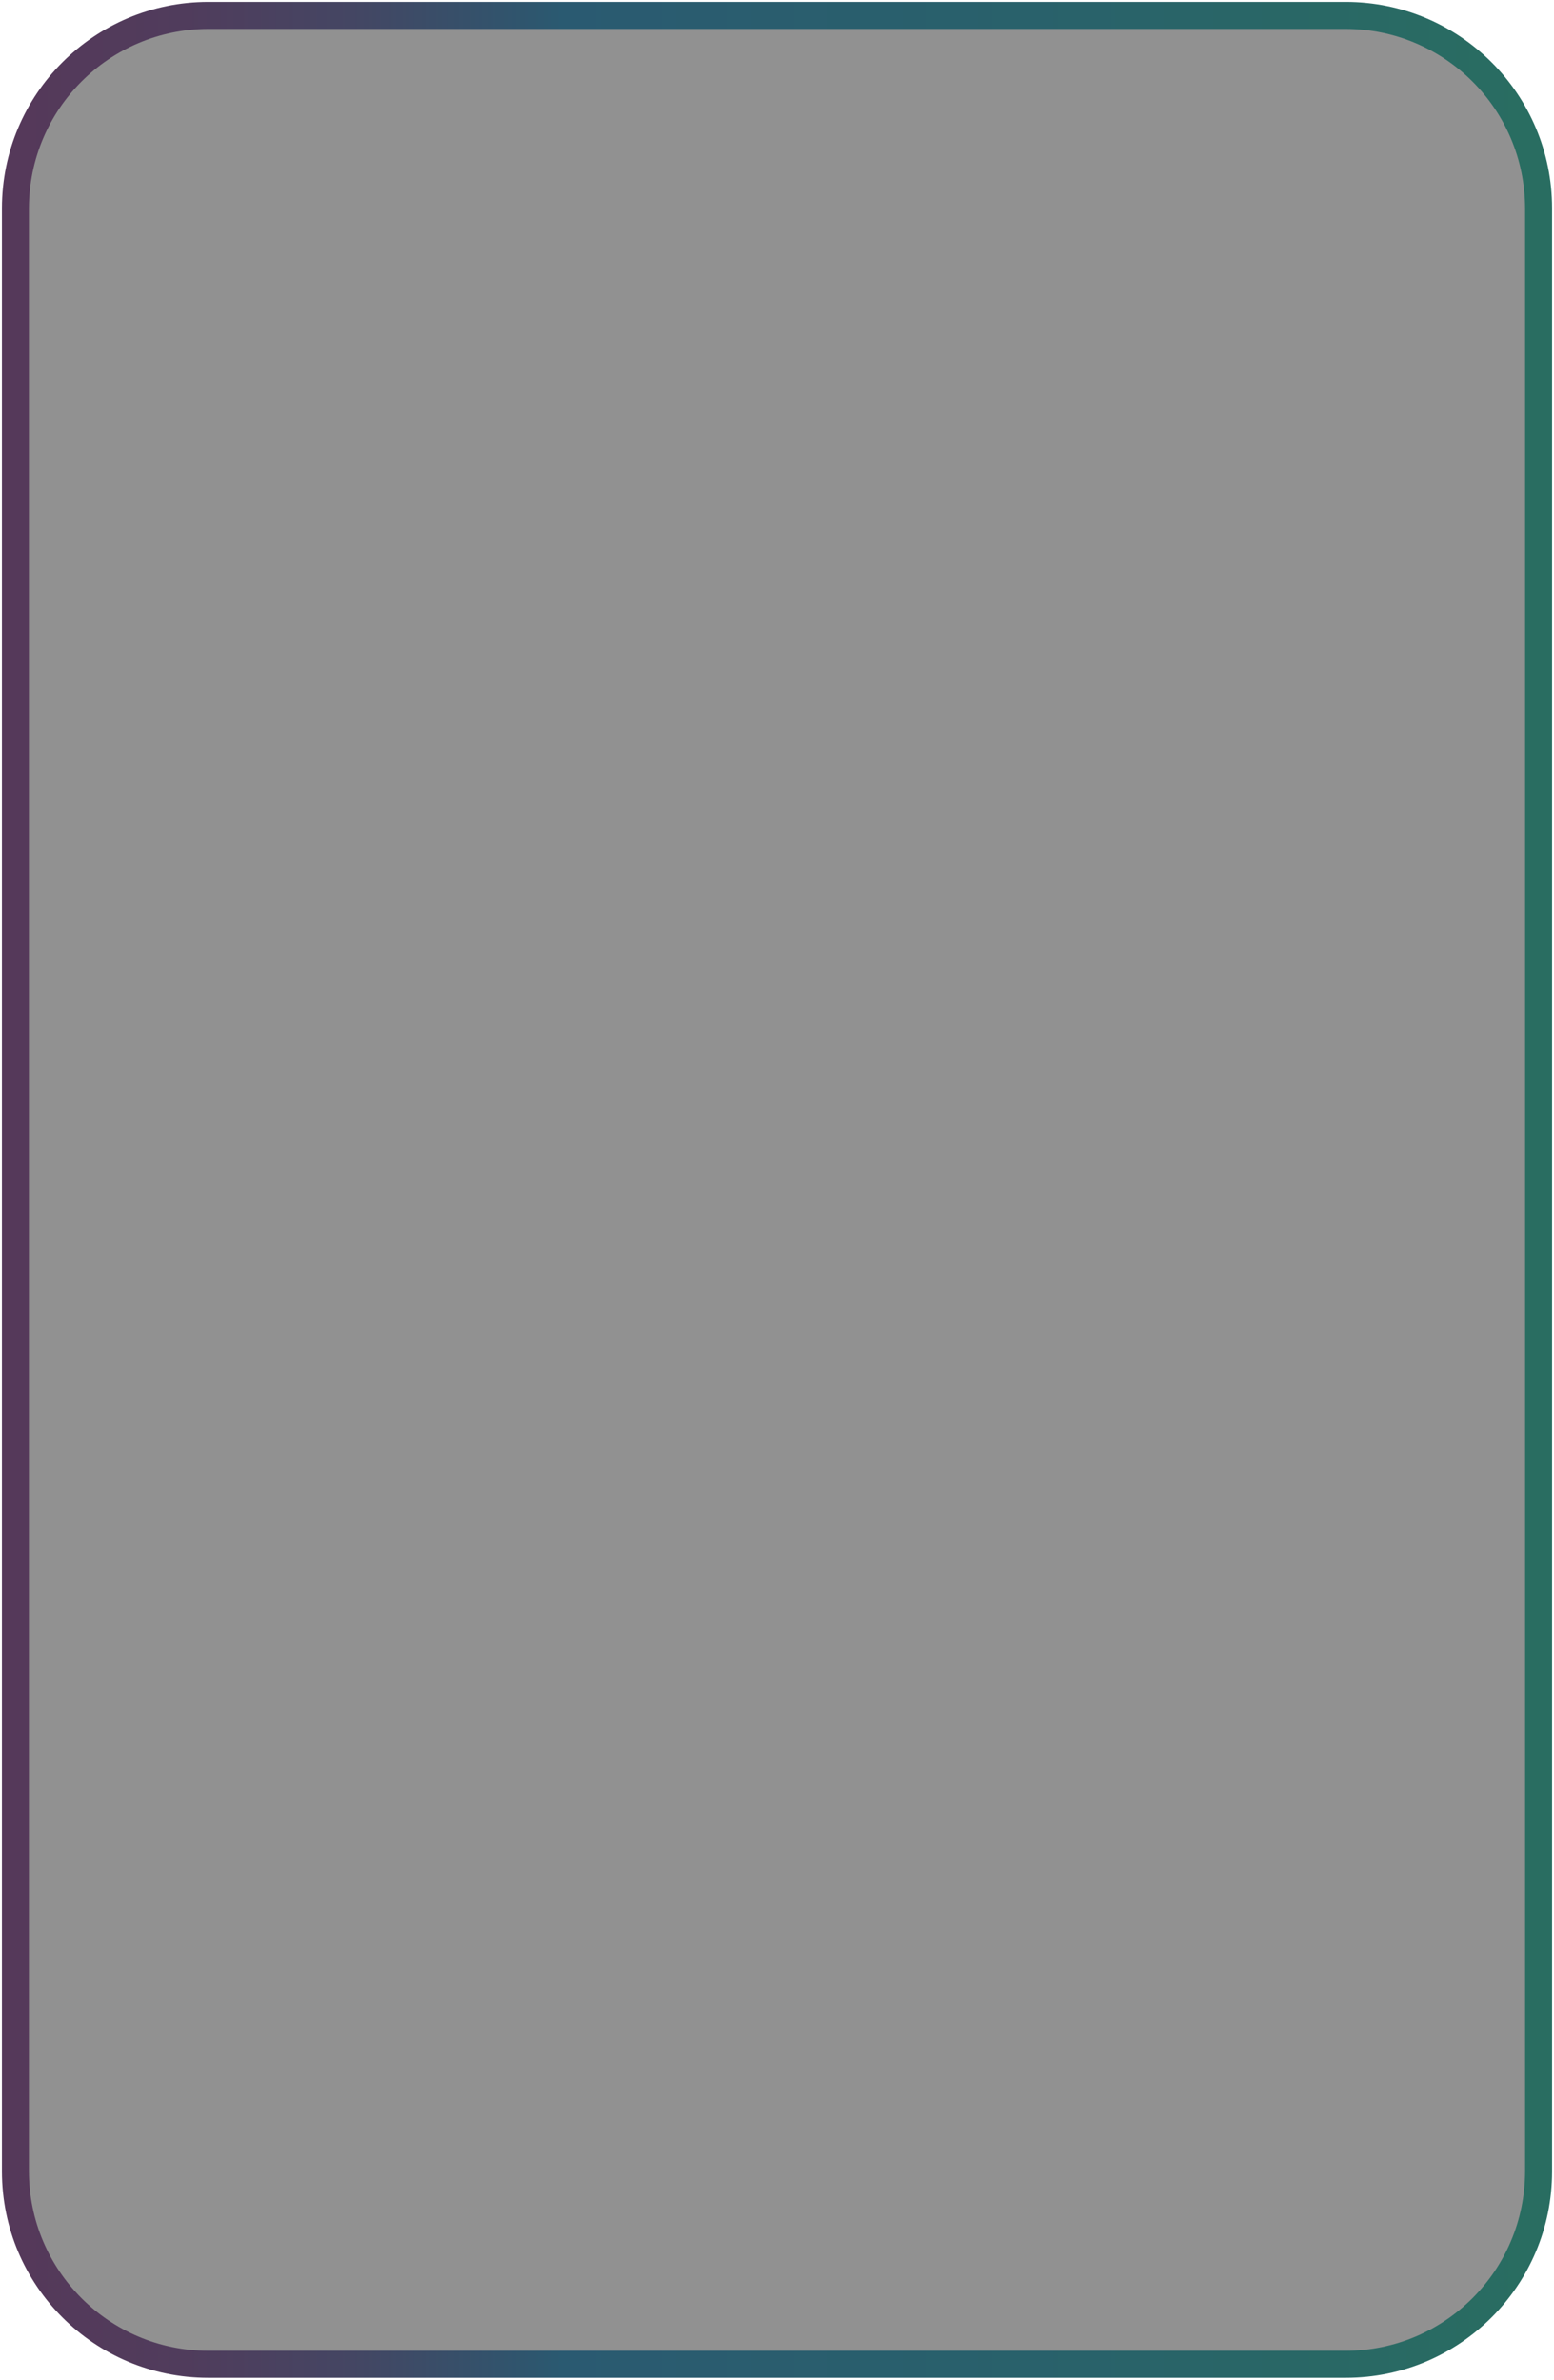 <?xml version="1.0" encoding="UTF-8"?><svg id="Layer_2" xmlns="http://www.w3.org/2000/svg" xmlns:xlink="http://www.w3.org/1999/xlink" viewBox="0 0 403 617"><defs><style>.cls-1{clip-path:url(#clippath);}.cls-2{fill:none;}.cls-3{fill:url(#linear-gradient);}.cls-4{fill:#919191;}</style><clipPath id="clippath"><rect class="cls-2" width="403" height="617"/></clipPath><linearGradient id="linear-gradient" x1="-124.38" y1="665.62" x2="-123.38" y2="665.62" gradientTransform="translate(49257.45 263892.65) scale(396 -396)" gradientUnits="userSpaceOnUse"><stop offset="0" stop-color="#55395a"/><stop offset=".11" stop-color="#503c5c"/><stop offset=".22" stop-color="#444663"/><stop offset=".34" stop-color="#2e566e"/><stop offset=".36" stop-color="#2a5a71"/><stop offset=".71" stop-color="#29626a"/><stop offset="1" stop-color="#296d61"/></linearGradient></defs><g id="Layer_1-2"><g class="cls-1"><rect class="cls-4" x="4" y="4" width="395" height="609" rx="50" ry="50"/><path class="cls-3" d="M54,4v3.5c-25.68,.05-46.45,20.82-46.5,46.5v509c.05,25.68,20.82,46.45,46.5,46.5H349c25.68-.05,46.45-20.82,46.5-46.5V54c-.05-25.68-20.82-46.45-46.5-46.5H54V.5H349c29.55,0,53.5,23.95,53.5,53.5v509c0,29.55-23.95,53.5-53.5,53.5H54c-29.55,0-53.5-23.95-53.5-53.5V54C.5,24.45,24.45,.5,54,.5v3.5Z"/></g></g></svg>